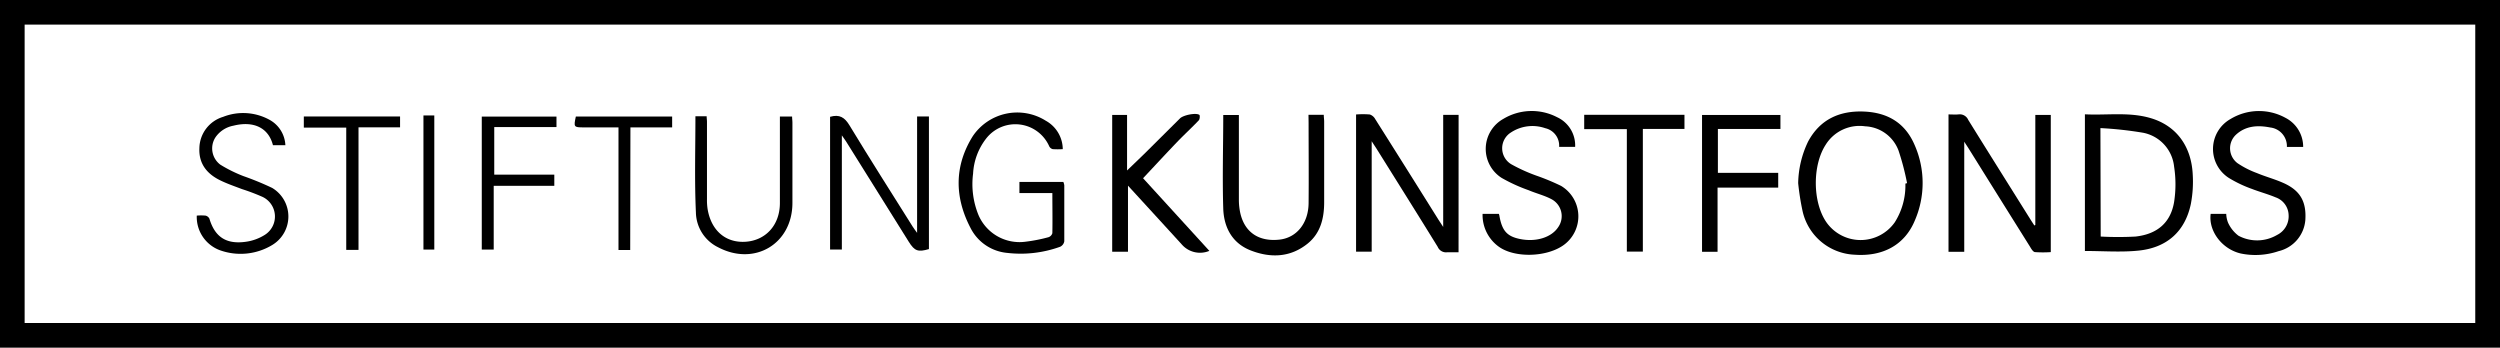 <svg id="Ebene_1" data-name="Ebene 1" xmlns="http://www.w3.org/2000/svg" viewBox="0 0 460.8 64.08"><path d="M0,64.08V0H460.8V64.08Zm4.54-4.54h451.7v-55H4.54Z"/><path d="M375.15,41.47V21.19H378V46.47a21.34,21.34,0,0,1-2.88,0c-.36,0-.71-.59-.95-1q-5.64-9-11.25-18c-.22-.36-.47-.72-.87-1.35V46.41h-2.9V21.09c.64,0,1.23.05,1.81,0a1.7,1.7,0,0,1,1.82,1c3.77,6.08,7.58,12.14,11.38,18.21.26.42.54.84.81,1.26Z"/><path d="M268.84,46.5c-.77,0-1.44,0-2.11,0a1.66,1.66,0,0,1-1.73-1c-3.7-6-7.44-11.95-11.17-17.92-.27-.44-.57-.86-1-1.55V46.39h-2.88V21.1a16.3,16.3,0,0,1,2.53,0,1.8,1.8,0,0,1,1,.85q5.86,9.27,11.68,18.58l.85,1.3V21.17h2.84Z"/><path d="M331.44,33.76a18.36,18.36,0,0,1,1.83-7.67c2.19-4.08,5.78-5.7,10.24-5.53s7.69,2.13,9.42,6.23a17.36,17.36,0,0,1,0,13.88c-1.87,4.49-5.89,6.65-11.06,6.28a10.28,10.28,0,0,1-9.64-8.13A47.21,47.21,0,0,1,331.44,33.76Zm19.76.08.31-.08a47,47,0,0,0-1.57-6,6.88,6.88,0,0,0-6.16-4.48,7.35,7.35,0,0,0-7.29,3.43c-2.43,3.78-2.4,10.47.1,14.18a7.7,7.7,0,0,0,12.65.09A12.64,12.64,0,0,0,351.2,33.84Z"/><path d="M384.29,46.26V21.07c4.11.21,8.19-.48,12.18.72,4.61,1.38,7.42,5.08,7.69,10.31a21.83,21.83,0,0,1-.34,5.48c-1.06,5.06-4.39,8.1-9.72,8.62C390.9,46.52,387.64,46.26,384.29,46.26Zm2.91-2.66a59.93,59.93,0,0,0,6.44,0c4-.45,6.45-2.57,7.09-6.36a21.34,21.34,0,0,0,0-6.53,7.1,7.1,0,0,0-5.71-6.24,68.4,68.4,0,0,0-7.87-.86Z"/><path d="M290.33,27.07h-2.95a3.29,3.29,0,0,0-2.56-3.44,7.2,7.2,0,0,0-6.33.79,3.43,3.43,0,0,0,.06,5.85,30.7,30.7,0,0,0,4.77,2.15,41.78,41.78,0,0,1,4.41,1.84,6.53,6.53,0,0,1,.59,10.83c-3.13,2.35-9.19,2.52-12.13.33a7.19,7.19,0,0,1-2.92-6h3a2.26,2.26,0,0,1,.1.35c.48,2.76,1.4,3.79,3.78,4.28,2.94.61,5.8-.27,7.05-2.17A3.53,3.53,0,0,0,286,36.73c-1.32-.71-2.83-1.07-4.22-1.66a30.41,30.41,0,0,1-5-2.28,6.34,6.34,0,0,1,.32-10.88A10.15,10.15,0,0,1,287,21.6,5.72,5.72,0,0,1,290.33,27.07Z"/><path d="M424.52,27.08h-3a3.46,3.46,0,0,0-3.06-3.58c-2.33-.46-4.58-.33-6.4,1.4a3.43,3.43,0,0,0,.36,5.18,16.7,16.7,0,0,0,3.6,1.83c1.58.66,3.25,1.1,4.82,1.8,3.13,1.38,4.3,3.44,4.08,6.85A6.43,6.43,0,0,1,420,46.29a13.26,13.26,0,0,1-7,.43c-3.44-.81-5.95-4.13-5.53-7.3h2.87a4.8,4.8,0,0,0,.33,1.61,6.21,6.21,0,0,0,1.93,2.42,7.28,7.28,0,0,0,7.12-.15,3.83,3.83,0,0,0,2.12-3.64,3.57,3.57,0,0,0-2.41-3.29c-1.43-.6-2.95-1-4.39-1.56a22.82,22.82,0,0,1-4.2-2,6.34,6.34,0,0,1,.3-10.88,10.12,10.12,0,0,1,10.1-.22A6,6,0,0,1,424.52,27.08Z"/><path d="M210.69,32.85l12.22,13.39a4.45,4.45,0,0,1-5-1.09c-3.26-3.58-6.53-7.14-10-10.93V46.4H205V21.18h2.74V31.42c1.3-1.25,2.35-2.25,3.38-3.26l6.38-6.34c.6-.6,2.91-1.08,3.56-.65.14.08.1.79-.09,1-1.29,1.36-2.68,2.63-4,4C214.91,28.32,212.85,30.55,210.69,32.85Z"/><path d="M241.18,21.16H244c0,.46.07.85.07,1.24,0,5,0,9.91,0,14.87,0,2.94-.66,5.71-3.06,7.64-3.17,2.55-6.8,2.67-10.43,1.27-3.45-1.32-5-4.26-5.11-7.74-.18-5.71,0-11.43,0-17.24h2.88v1.27c0,4.76,0,9.52,0,14.27a11.49,11.49,0,0,0,.28,2.62c.83,3.49,3.42,5.21,7.17,4.81,3.17-.33,5.36-3,5.4-6.71.05-4.92,0-9.84,0-14.76Z"/><path d="M153,21.53c1.74-.5,2.68.1,3.57,1.56,3.81,6.29,7.77,12.49,11.68,18.72.18.29.39.55.79,1.11V21.47h2.18V45.91c-2,.59-2.64.37-3.71-1.34q-5.79-9.26-11.57-18.51c-.19-.29-.4-.57-.77-1.11V46H153Z"/><path d="M187.9,33.54c.37,0,.64,0,.92,0H196a2.73,2.73,0,0,1,.17.61c0,3.44,0,6.89,0,10.33a1.37,1.37,0,0,1-.76,1,21.36,21.36,0,0,1-9.8,1.13A8.42,8.42,0,0,1,178.88,42c-2.95-5.65-3-11.41.41-16.88a9.88,9.88,0,0,1,13.48-2.86,6.05,6.05,0,0,1,3.12,5.23,14.28,14.28,0,0,1-1.85,0,1,1,0,0,1-.65-.53,6.82,6.82,0,0,0-11.57-1.49A11.5,11.5,0,0,0,179.36,32a15.06,15.06,0,0,0,1,7.65,8.23,8.23,0,0,0,8.68,4.9,29.15,29.15,0,0,0,4.22-.83,1.11,1.11,0,0,0,.71-.74c.05-2.43,0-4.86,0-7.39H187.9Z"/><path d="M52.6,26.76H50.31c-.81-3.2-3.55-4.53-7.3-3.59a5.15,5.15,0,0,0-3.32,2.18,3.74,3.74,0,0,0,.92,5,25.59,25.59,0,0,0,4.26,2.11,53.57,53.57,0,0,1,5.3,2.18,6.13,6.13,0,0,1,.07,10.48,11.25,11.25,0,0,1-9.71,1,6.53,6.53,0,0,1-4.26-6.38,9.62,9.62,0,0,1,1.61,0,1.07,1.07,0,0,1,.72.57c1,3.35,3.08,4.75,6.66,4.26a8.77,8.77,0,0,0,3.55-1.28,4,4,0,0,0-.42-7,38.57,38.57,0,0,0-3.8-1.44c-1.38-.53-2.78-1-4.1-1.66-2.41-1.2-3.88-3.09-3.74-5.91a6.14,6.14,0,0,1,4.37-5.74,10.08,10.08,0,0,1,8.48.5A5.62,5.62,0,0,1,52.6,26.76Z"/><path d="M316.58,34.58V46.41h-2.86V21.19h14.45v2.58H316.64v8.09h11.12v2.72Z"/><path d="M128.18,21.43h2.07c0,.34.06.69.06,1,0,4.76,0,9.52,0,14.28a10.63,10.63,0,0,0,.11,1.79c.65,4,3.34,6.3,7,6.06s6.3-3,6.33-7.08c0-4.88,0-9.76,0-14.65V21.48H146c0,.37.06.76.06,1.15q0,7.38,0,14.76c0,7.57-7,11.73-13.71,8.18a7.29,7.29,0,0,1-4.08-6.39C128,33.31,128.18,27.43,128.18,21.43Z"/><path d="M292,23.8V21.16h18.48v2.6h-7.67V46.38h-2.95V23.8Z"/><path d="M91.1,32.19h11.07v2.06H91V46h-2.2V21.49h13.77v1.93H91.1Z"/><path d="M116.16,46.08H114V23.48h-6.45c-1.78,0-1.83-.07-1.41-2h17.75v2h-7.69Z"/><path d="M66.08,46.06H63.82V23.52H56V21.47H73.74v2H66.08Z"/><path d="M78.05,21.28h2V46h-2Z"/></svg>